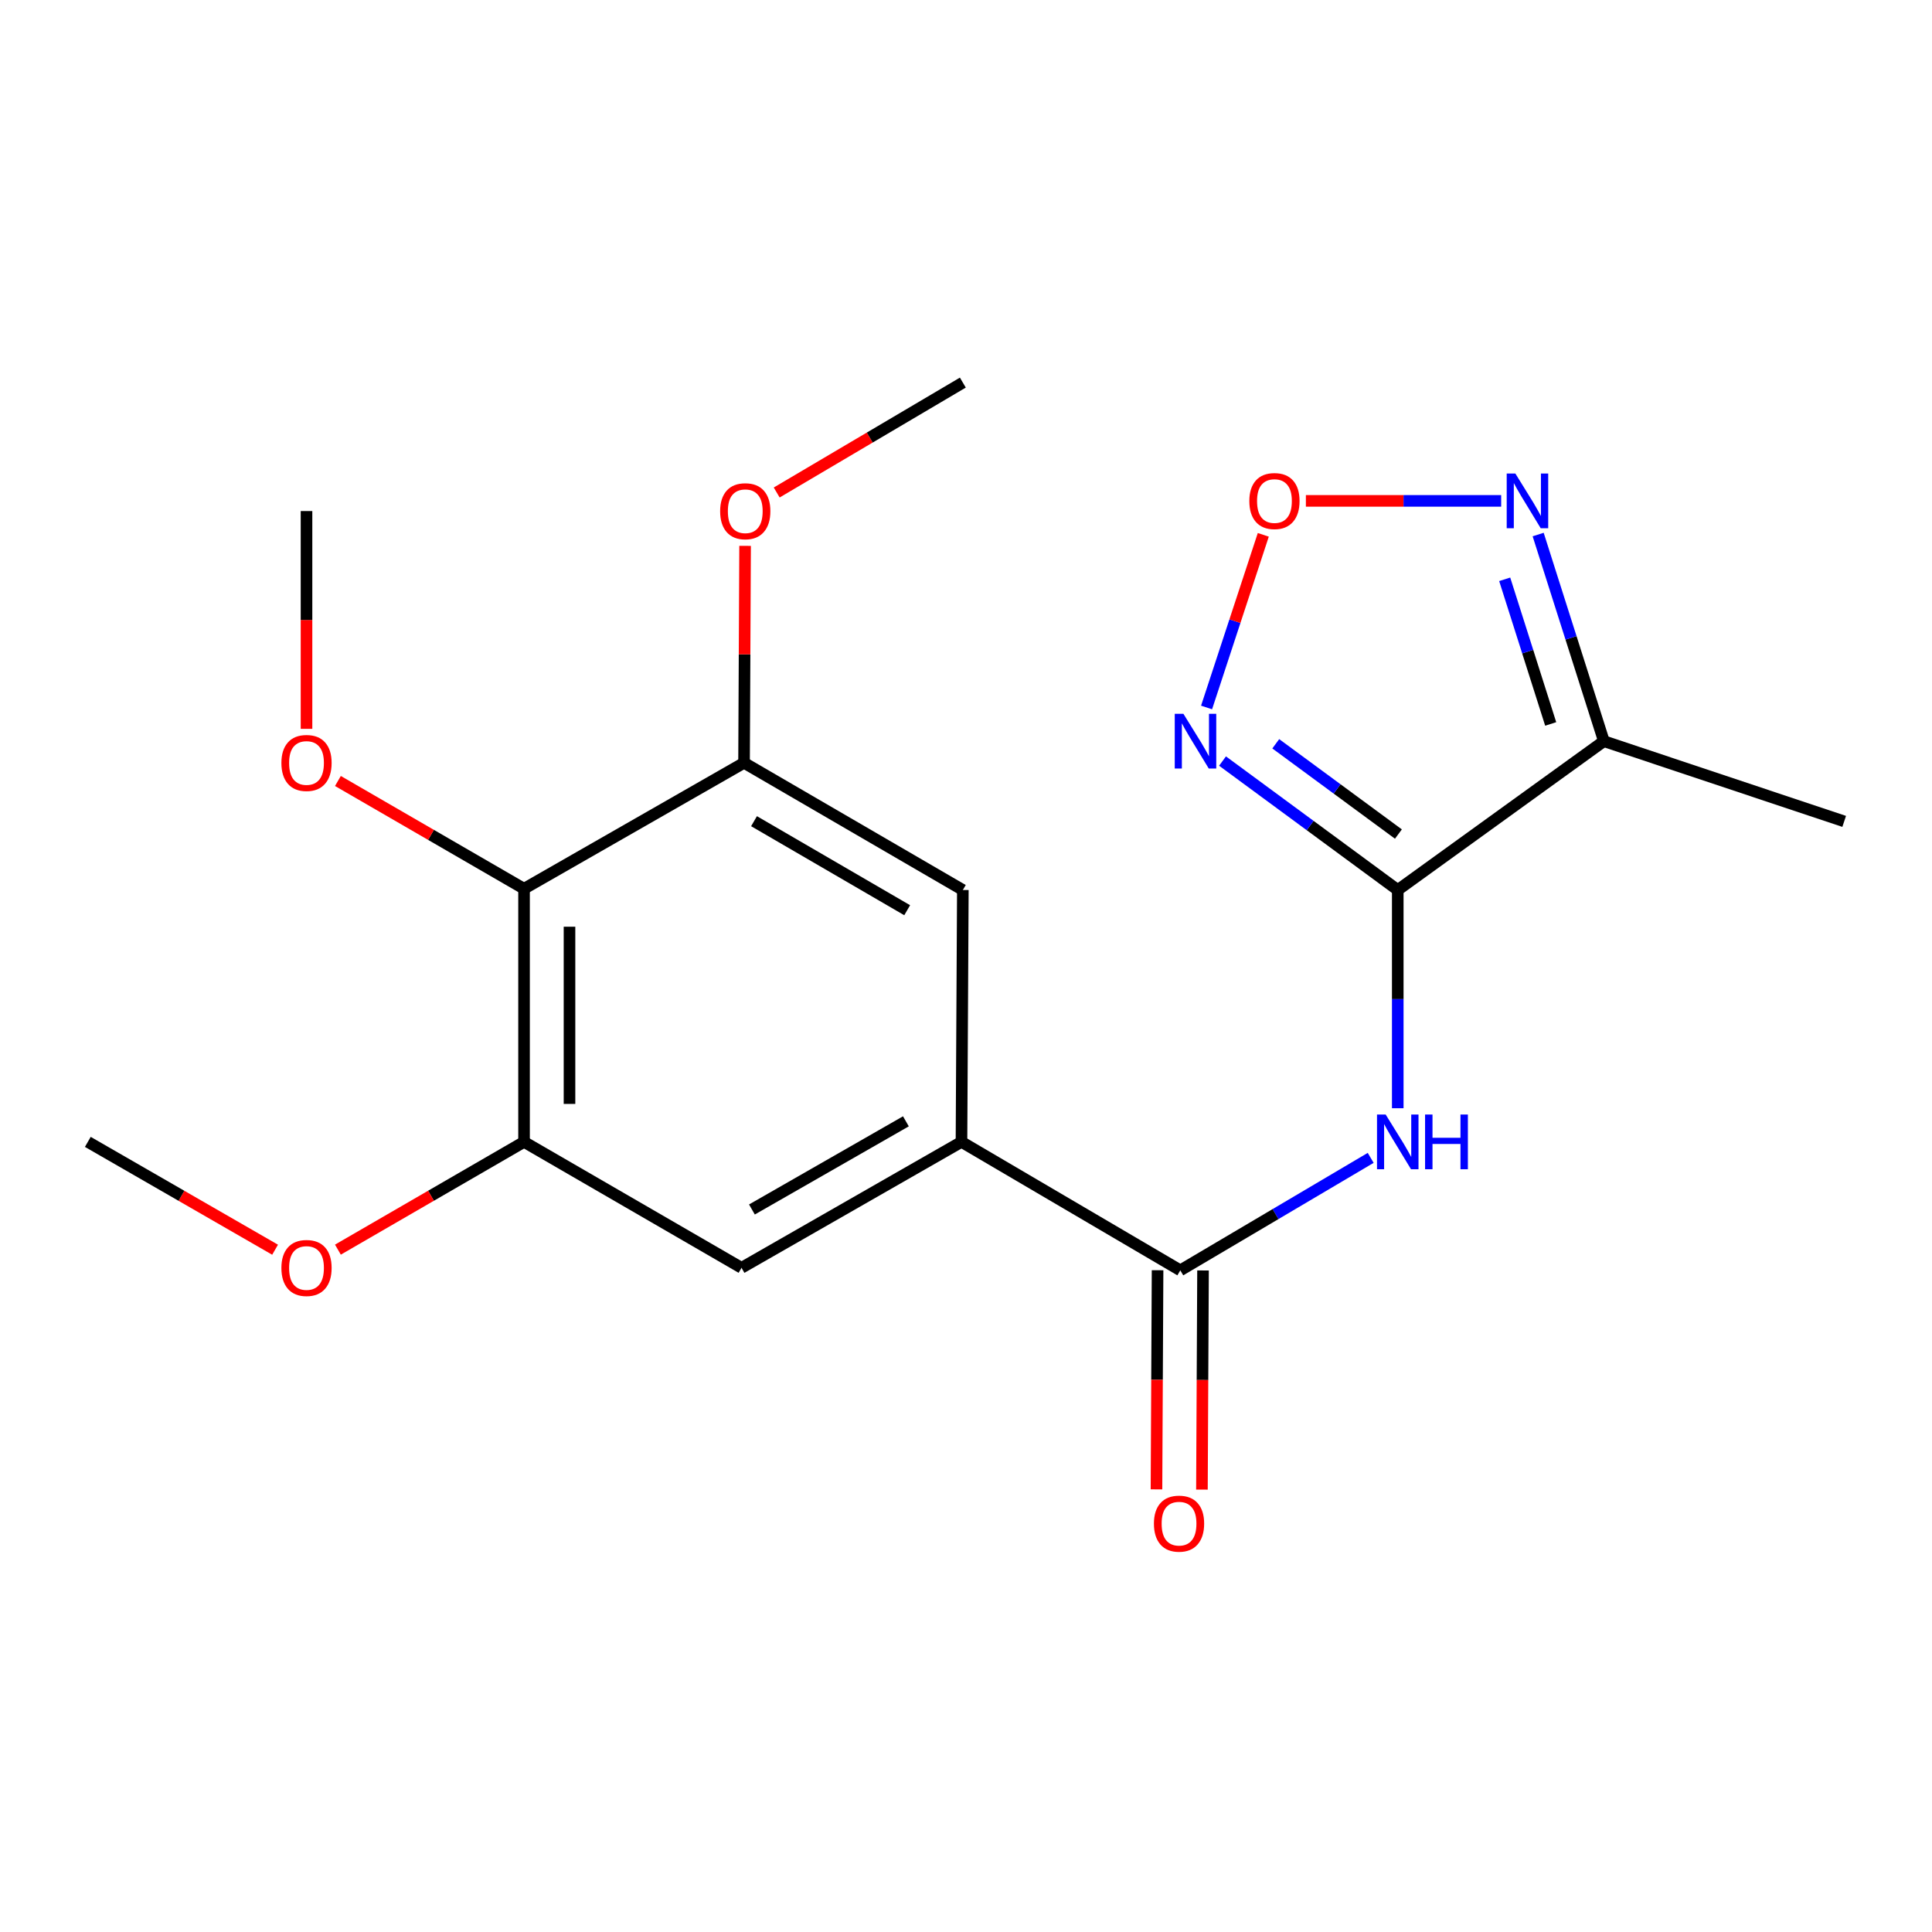 <?xml version='1.0' encoding='iso-8859-1'?>
<svg version='1.1' baseProfile='full'
              xmlns='http://www.w3.org/2000/svg'
                      xmlns:rdkit='http://www.rdkit.org/xml'
                      xmlns:xlink='http://www.w3.org/1999/xlink'
                  xml:space='preserve'
width='1000px' height='1000px' viewBox='0 0 1000 1000'>
<!-- END OF HEADER -->
<rect style='opacity:1.0;fill:#FFFFFF;stroke:none' width='1000' height='1000' x='0' y='0'> </rect>
<path class='bond-0' d='M 723.476,460.666 L 678.127,427.293' style='fill:none;fill-rule:evenodd;stroke:#000000;stroke-width:6px;stroke-linecap:butt;stroke-linejoin:miter;stroke-opacity:1' />
<path class='bond-0' d='M 678.127,427.293 L 632.779,393.92' style='fill:none;fill-rule:evenodd;stroke:#0000FF;stroke-width:6px;stroke-linecap:butt;stroke-linejoin:miter;stroke-opacity:1' />
<path class='bond-0' d='M 723.817,431.704 L 692.073,408.343' style='fill:none;fill-rule:evenodd;stroke:#000000;stroke-width:6px;stroke-linecap:butt;stroke-linejoin:miter;stroke-opacity:1' />
<path class='bond-0' d='M 692.073,408.343 L 660.329,384.982' style='fill:none;fill-rule:evenodd;stroke:#0000FF;stroke-width:6px;stroke-linecap:butt;stroke-linejoin:miter;stroke-opacity:1' />
<path class='bond-1' d='M 723.476,460.666 L 723.476,517.141' style='fill:none;fill-rule:evenodd;stroke:#000000;stroke-width:6px;stroke-linecap:butt;stroke-linejoin:miter;stroke-opacity:1' />
<path class='bond-1' d='M 723.476,517.141 L 723.476,573.617' style='fill:none;fill-rule:evenodd;stroke:#0000FF;stroke-width:6px;stroke-linecap:butt;stroke-linejoin:miter;stroke-opacity:1' />
<path class='bond-2' d='M 723.476,460.666 L 830.161,383.625' style='fill:none;fill-rule:evenodd;stroke:#000000;stroke-width:6px;stroke-linecap:butt;stroke-linejoin:miter;stroke-opacity:1' />
<path class='bond-4' d='M 624.517,366.192 L 639.196,321.51' style='fill:none;fill-rule:evenodd;stroke:#0000FF;stroke-width:6px;stroke-linecap:butt;stroke-linejoin:miter;stroke-opacity:1' />
<path class='bond-4' d='M 639.196,321.51 L 653.876,276.828' style='fill:none;fill-rule:evenodd;stroke:#FF0000;stroke-width:6px;stroke-linecap:butt;stroke-linejoin:miter;stroke-opacity:1' />
<path class='bond-3' d='M 709.467,599.312 L 660.194,628.42' style='fill:none;fill-rule:evenodd;stroke:#0000FF;stroke-width:6px;stroke-linecap:butt;stroke-linejoin:miter;stroke-opacity:1' />
<path class='bond-3' d='M 660.194,628.42 L 610.921,657.529' style='fill:none;fill-rule:evenodd;stroke:#000000;stroke-width:6px;stroke-linecap:butt;stroke-linejoin:miter;stroke-opacity:1' />
<path class='bond-5' d='M 830.161,383.625 L 813.155,330.151' style='fill:none;fill-rule:evenodd;stroke:#000000;stroke-width:6px;stroke-linecap:butt;stroke-linejoin:miter;stroke-opacity:1' />
<path class='bond-5' d='M 813.155,330.151 L 796.149,276.677' style='fill:none;fill-rule:evenodd;stroke:#0000FF;stroke-width:6px;stroke-linecap:butt;stroke-linejoin:miter;stroke-opacity:1' />
<path class='bond-5' d='M 802.638,374.713 L 790.734,337.281' style='fill:none;fill-rule:evenodd;stroke:#000000;stroke-width:6px;stroke-linecap:butt;stroke-linejoin:miter;stroke-opacity:1' />
<path class='bond-5' d='M 790.734,337.281 L 778.83,299.849' style='fill:none;fill-rule:evenodd;stroke:#0000FF;stroke-width:6px;stroke-linecap:butt;stroke-linejoin:miter;stroke-opacity:1' />
<path class='bond-16' d='M 830.161,383.625 L 954.545,425.152' style='fill:none;fill-rule:evenodd;stroke:#000000;stroke-width:6px;stroke-linecap:butt;stroke-linejoin:miter;stroke-opacity:1' />
<path class='bond-6' d='M 610.921,657.529 L 497.66,591.036' style='fill:none;fill-rule:evenodd;stroke:#000000;stroke-width:6px;stroke-linecap:butt;stroke-linejoin:miter;stroke-opacity:1' />
<path class='bond-12' d='M 599.157,657.47 L 598.874,714.184' style='fill:none;fill-rule:evenodd;stroke:#000000;stroke-width:6px;stroke-linecap:butt;stroke-linejoin:miter;stroke-opacity:1' />
<path class='bond-12' d='M 598.874,714.184 L 598.591,770.898' style='fill:none;fill-rule:evenodd;stroke:#FF0000;stroke-width:6px;stroke-linecap:butt;stroke-linejoin:miter;stroke-opacity:1' />
<path class='bond-12' d='M 622.685,657.587 L 622.402,714.301' style='fill:none;fill-rule:evenodd;stroke:#000000;stroke-width:6px;stroke-linecap:butt;stroke-linejoin:miter;stroke-opacity:1' />
<path class='bond-12' d='M 622.402,714.301 L 622.119,771.016' style='fill:none;fill-rule:evenodd;stroke:#FF0000;stroke-width:6px;stroke-linecap:butt;stroke-linejoin:miter;stroke-opacity:1' />
<path class='bond-20' d='M 675.924,259.254 L 726.463,259.254' style='fill:none;fill-rule:evenodd;stroke:#FF0000;stroke-width:6px;stroke-linecap:butt;stroke-linejoin:miter;stroke-opacity:1' />
<path class='bond-20' d='M 726.463,259.254 L 777.001,259.254' style='fill:none;fill-rule:evenodd;stroke:#0000FF;stroke-width:6px;stroke-linecap:butt;stroke-linejoin:miter;stroke-opacity:1' />
<path class='bond-10' d='M 497.66,591.036 L 498.366,460.666' style='fill:none;fill-rule:evenodd;stroke:#000000;stroke-width:6px;stroke-linecap:butt;stroke-linejoin:miter;stroke-opacity:1' />
<path class='bond-11' d='M 497.66,591.036 L 383.812,656.221' style='fill:none;fill-rule:evenodd;stroke:#000000;stroke-width:6px;stroke-linecap:butt;stroke-linejoin:miter;stroke-opacity:1' />
<path class='bond-11' d='M 468.892,580.396 L 389.198,626.026' style='fill:none;fill-rule:evenodd;stroke:#000000;stroke-width:6px;stroke-linecap:butt;stroke-linejoin:miter;stroke-opacity:1' />
<path class='bond-7' d='M 271.244,460.012 L 271.244,591.036' style='fill:none;fill-rule:evenodd;stroke:#000000;stroke-width:6px;stroke-linecap:butt;stroke-linejoin:miter;stroke-opacity:1' />
<path class='bond-7' d='M 294.772,479.666 L 294.772,571.383' style='fill:none;fill-rule:evenodd;stroke:#000000;stroke-width:6px;stroke-linecap:butt;stroke-linejoin:miter;stroke-opacity:1' />
<path class='bond-13' d='M 271.244,460.012 L 223.073,432.124' style='fill:none;fill-rule:evenodd;stroke:#000000;stroke-width:6px;stroke-linecap:butt;stroke-linejoin:miter;stroke-opacity:1' />
<path class='bond-13' d='M 223.073,432.124 L 174.902,404.236' style='fill:none;fill-rule:evenodd;stroke:#FF0000;stroke-width:6px;stroke-linecap:butt;stroke-linejoin:miter;stroke-opacity:1' />
<path class='bond-21' d='M 271.244,460.012 L 385.119,394.827' style='fill:none;fill-rule:evenodd;stroke:#000000;stroke-width:6px;stroke-linecap:butt;stroke-linejoin:miter;stroke-opacity:1' />
<path class='bond-8' d='M 385.119,394.827 L 498.366,460.666' style='fill:none;fill-rule:evenodd;stroke:#000000;stroke-width:6px;stroke-linecap:butt;stroke-linejoin:miter;stroke-opacity:1' />
<path class='bond-8' d='M 390.281,425.043 L 469.554,471.13' style='fill:none;fill-rule:evenodd;stroke:#000000;stroke-width:6px;stroke-linecap:butt;stroke-linejoin:miter;stroke-opacity:1' />
<path class='bond-15' d='M 385.119,394.827 L 385.389,338.683' style='fill:none;fill-rule:evenodd;stroke:#000000;stroke-width:6px;stroke-linecap:butt;stroke-linejoin:miter;stroke-opacity:1' />
<path class='bond-15' d='M 385.389,338.683 L 385.659,282.539' style='fill:none;fill-rule:evenodd;stroke:#FF0000;stroke-width:6px;stroke-linecap:butt;stroke-linejoin:miter;stroke-opacity:1' />
<path class='bond-9' d='M 271.244,591.036 L 383.812,656.221' style='fill:none;fill-rule:evenodd;stroke:#000000;stroke-width:6px;stroke-linecap:butt;stroke-linejoin:miter;stroke-opacity:1' />
<path class='bond-14' d='M 271.244,591.036 L 223.073,618.924' style='fill:none;fill-rule:evenodd;stroke:#000000;stroke-width:6px;stroke-linecap:butt;stroke-linejoin:miter;stroke-opacity:1' />
<path class='bond-14' d='M 223.073,618.924 L 174.902,646.812' style='fill:none;fill-rule:evenodd;stroke:#FF0000;stroke-width:6px;stroke-linecap:butt;stroke-linejoin:miter;stroke-opacity:1' />
<path class='bond-17' d='M 158.65,377.249 L 158.65,320.885' style='fill:none;fill-rule:evenodd;stroke:#FF0000;stroke-width:6px;stroke-linecap:butt;stroke-linejoin:miter;stroke-opacity:1' />
<path class='bond-17' d='M 158.65,320.885 L 158.65,264.522' style='fill:none;fill-rule:evenodd;stroke:#000000;stroke-width:6px;stroke-linecap:butt;stroke-linejoin:miter;stroke-opacity:1' />
<path class='bond-19' d='M 142.384,646.855 L 93.919,618.945' style='fill:none;fill-rule:evenodd;stroke:#FF0000;stroke-width:6px;stroke-linecap:butt;stroke-linejoin:miter;stroke-opacity:1' />
<path class='bond-19' d='M 93.919,618.945 L 45.455,591.036' style='fill:none;fill-rule:evenodd;stroke:#000000;stroke-width:6px;stroke-linecap:butt;stroke-linejoin:miter;stroke-opacity:1' />
<path class='bond-18' d='M 402.016,254.916 L 450.191,226.472' style='fill:none;fill-rule:evenodd;stroke:#FF0000;stroke-width:6px;stroke-linecap:butt;stroke-linejoin:miter;stroke-opacity:1' />
<path class='bond-18' d='M 450.191,226.472 L 498.366,198.029' style='fill:none;fill-rule:evenodd;stroke:#000000;stroke-width:6px;stroke-linecap:butt;stroke-linejoin:miter;stroke-opacity:1' />
<path  class='atom-1' d='M 612.53 369.465
L 621.81 384.465
Q 622.73 385.945, 624.21 388.625
Q 625.69 391.305, 625.77 391.465
L 625.77 369.465
L 629.53 369.465
L 629.53 397.785
L 625.65 397.785
L 615.69 381.385
Q 614.53 379.465, 613.29 377.265
Q 612.09 375.065, 611.73 374.385
L 611.73 397.785
L 608.05 397.785
L 608.05 369.465
L 612.53 369.465
' fill='#0000FF'/>
<path  class='atom-2' d='M 717.216 576.876
L 726.496 591.876
Q 727.416 593.356, 728.896 596.036
Q 730.376 598.716, 730.456 598.876
L 730.456 576.876
L 734.216 576.876
L 734.216 605.196
L 730.336 605.196
L 720.376 588.796
Q 719.216 586.876, 717.976 584.676
Q 716.776 582.476, 716.416 581.796
L 716.416 605.196
L 712.736 605.196
L 712.736 576.876
L 717.216 576.876
' fill='#0000FF'/>
<path  class='atom-2' d='M 737.616 576.876
L 741.456 576.876
L 741.456 588.916
L 755.936 588.916
L 755.936 576.876
L 759.776 576.876
L 759.776 605.196
L 755.936 605.196
L 755.936 592.116
L 741.456 592.116
L 741.456 605.196
L 737.616 605.196
L 737.616 576.876
' fill='#0000FF'/>
<path  class='atom-5' d='M 646.65 259.334
Q 646.65 252.534, 650.01 248.734
Q 653.37 244.934, 659.65 244.934
Q 665.93 244.934, 669.29 248.734
Q 672.65 252.534, 672.65 259.334
Q 672.65 266.214, 669.25 270.134
Q 665.85 274.014, 659.65 274.014
Q 653.41 274.014, 650.01 270.134
Q 646.65 266.254, 646.65 259.334
M 659.65 270.814
Q 663.97 270.814, 666.29 267.934
Q 668.65 265.014, 668.65 259.334
Q 668.65 253.774, 666.29 250.974
Q 663.97 248.134, 659.65 248.134
Q 655.33 248.134, 652.97 250.934
Q 650.65 253.734, 650.65 259.334
Q 650.65 265.054, 652.97 267.934
Q 655.33 270.814, 659.65 270.814
' fill='#FF0000'/>
<path  class='atom-6' d='M 784.348 245.094
L 793.628 260.094
Q 794.548 261.574, 796.028 264.254
Q 797.508 266.934, 797.588 267.094
L 797.588 245.094
L 801.348 245.094
L 801.348 273.414
L 797.468 273.414
L 787.508 257.014
Q 786.348 255.094, 785.108 252.894
Q 783.908 250.694, 783.548 250.014
L 783.548 273.414
L 779.868 273.414
L 779.868 245.094
L 784.348 245.094
' fill='#0000FF'/>
<path  class='atom-13' d='M 597.267 788.633
Q 597.267 781.833, 600.627 778.033
Q 603.987 774.233, 610.267 774.233
Q 616.547 774.233, 619.907 778.033
Q 623.267 781.833, 623.267 788.633
Q 623.267 795.513, 619.867 799.433
Q 616.467 803.313, 610.267 803.313
Q 604.027 803.313, 600.627 799.433
Q 597.267 795.553, 597.267 788.633
M 610.267 800.113
Q 614.587 800.113, 616.907 797.233
Q 619.267 794.313, 619.267 788.633
Q 619.267 783.073, 616.907 780.273
Q 614.587 777.433, 610.267 777.433
Q 605.947 777.433, 603.587 780.233
Q 601.267 783.033, 601.267 788.633
Q 601.267 794.353, 603.587 797.233
Q 605.947 800.113, 610.267 800.113
' fill='#FF0000'/>
<path  class='atom-14' d='M 145.65 394.907
Q 145.65 388.107, 149.01 384.307
Q 152.37 380.507, 158.65 380.507
Q 164.93 380.507, 168.29 384.307
Q 171.65 388.107, 171.65 394.907
Q 171.65 401.787, 168.25 405.707
Q 164.85 409.587, 158.65 409.587
Q 152.41 409.587, 149.01 405.707
Q 145.65 401.827, 145.65 394.907
M 158.65 406.387
Q 162.97 406.387, 165.29 403.507
Q 167.65 400.587, 167.65 394.907
Q 167.65 389.347, 165.29 386.547
Q 162.97 383.707, 158.65 383.707
Q 154.33 383.707, 151.97 386.507
Q 149.65 389.307, 149.65 394.907
Q 149.65 400.627, 151.97 403.507
Q 154.33 406.387, 158.65 406.387
' fill='#FF0000'/>
<path  class='atom-15' d='M 145.65 656.301
Q 145.65 649.501, 149.01 645.701
Q 152.37 641.901, 158.65 641.901
Q 164.93 641.901, 168.29 645.701
Q 171.65 649.501, 171.65 656.301
Q 171.65 663.181, 168.25 667.101
Q 164.85 670.981, 158.65 670.981
Q 152.41 670.981, 149.01 667.101
Q 145.65 663.221, 145.65 656.301
M 158.65 667.781
Q 162.97 667.781, 165.29 664.901
Q 167.65 661.981, 167.65 656.301
Q 167.65 650.741, 165.29 647.941
Q 162.97 645.101, 158.65 645.101
Q 154.33 645.101, 151.97 647.901
Q 149.65 650.701, 149.65 656.301
Q 149.65 662.021, 151.97 664.901
Q 154.33 667.781, 158.65 667.781
' fill='#FF0000'/>
<path  class='atom-16' d='M 372.746 264.602
Q 372.746 257.802, 376.106 254.002
Q 379.466 250.202, 385.746 250.202
Q 392.026 250.202, 395.386 254.002
Q 398.746 257.802, 398.746 264.602
Q 398.746 271.482, 395.346 275.402
Q 391.946 279.282, 385.746 279.282
Q 379.506 279.282, 376.106 275.402
Q 372.746 271.522, 372.746 264.602
M 385.746 276.082
Q 390.066 276.082, 392.386 273.202
Q 394.746 270.282, 394.746 264.602
Q 394.746 259.042, 392.386 256.242
Q 390.066 253.402, 385.746 253.402
Q 381.426 253.402, 379.066 256.202
Q 376.746 259.002, 376.746 264.602
Q 376.746 270.322, 379.066 273.202
Q 381.426 276.082, 385.746 276.082
' fill='#FF0000'/>
</svg>
